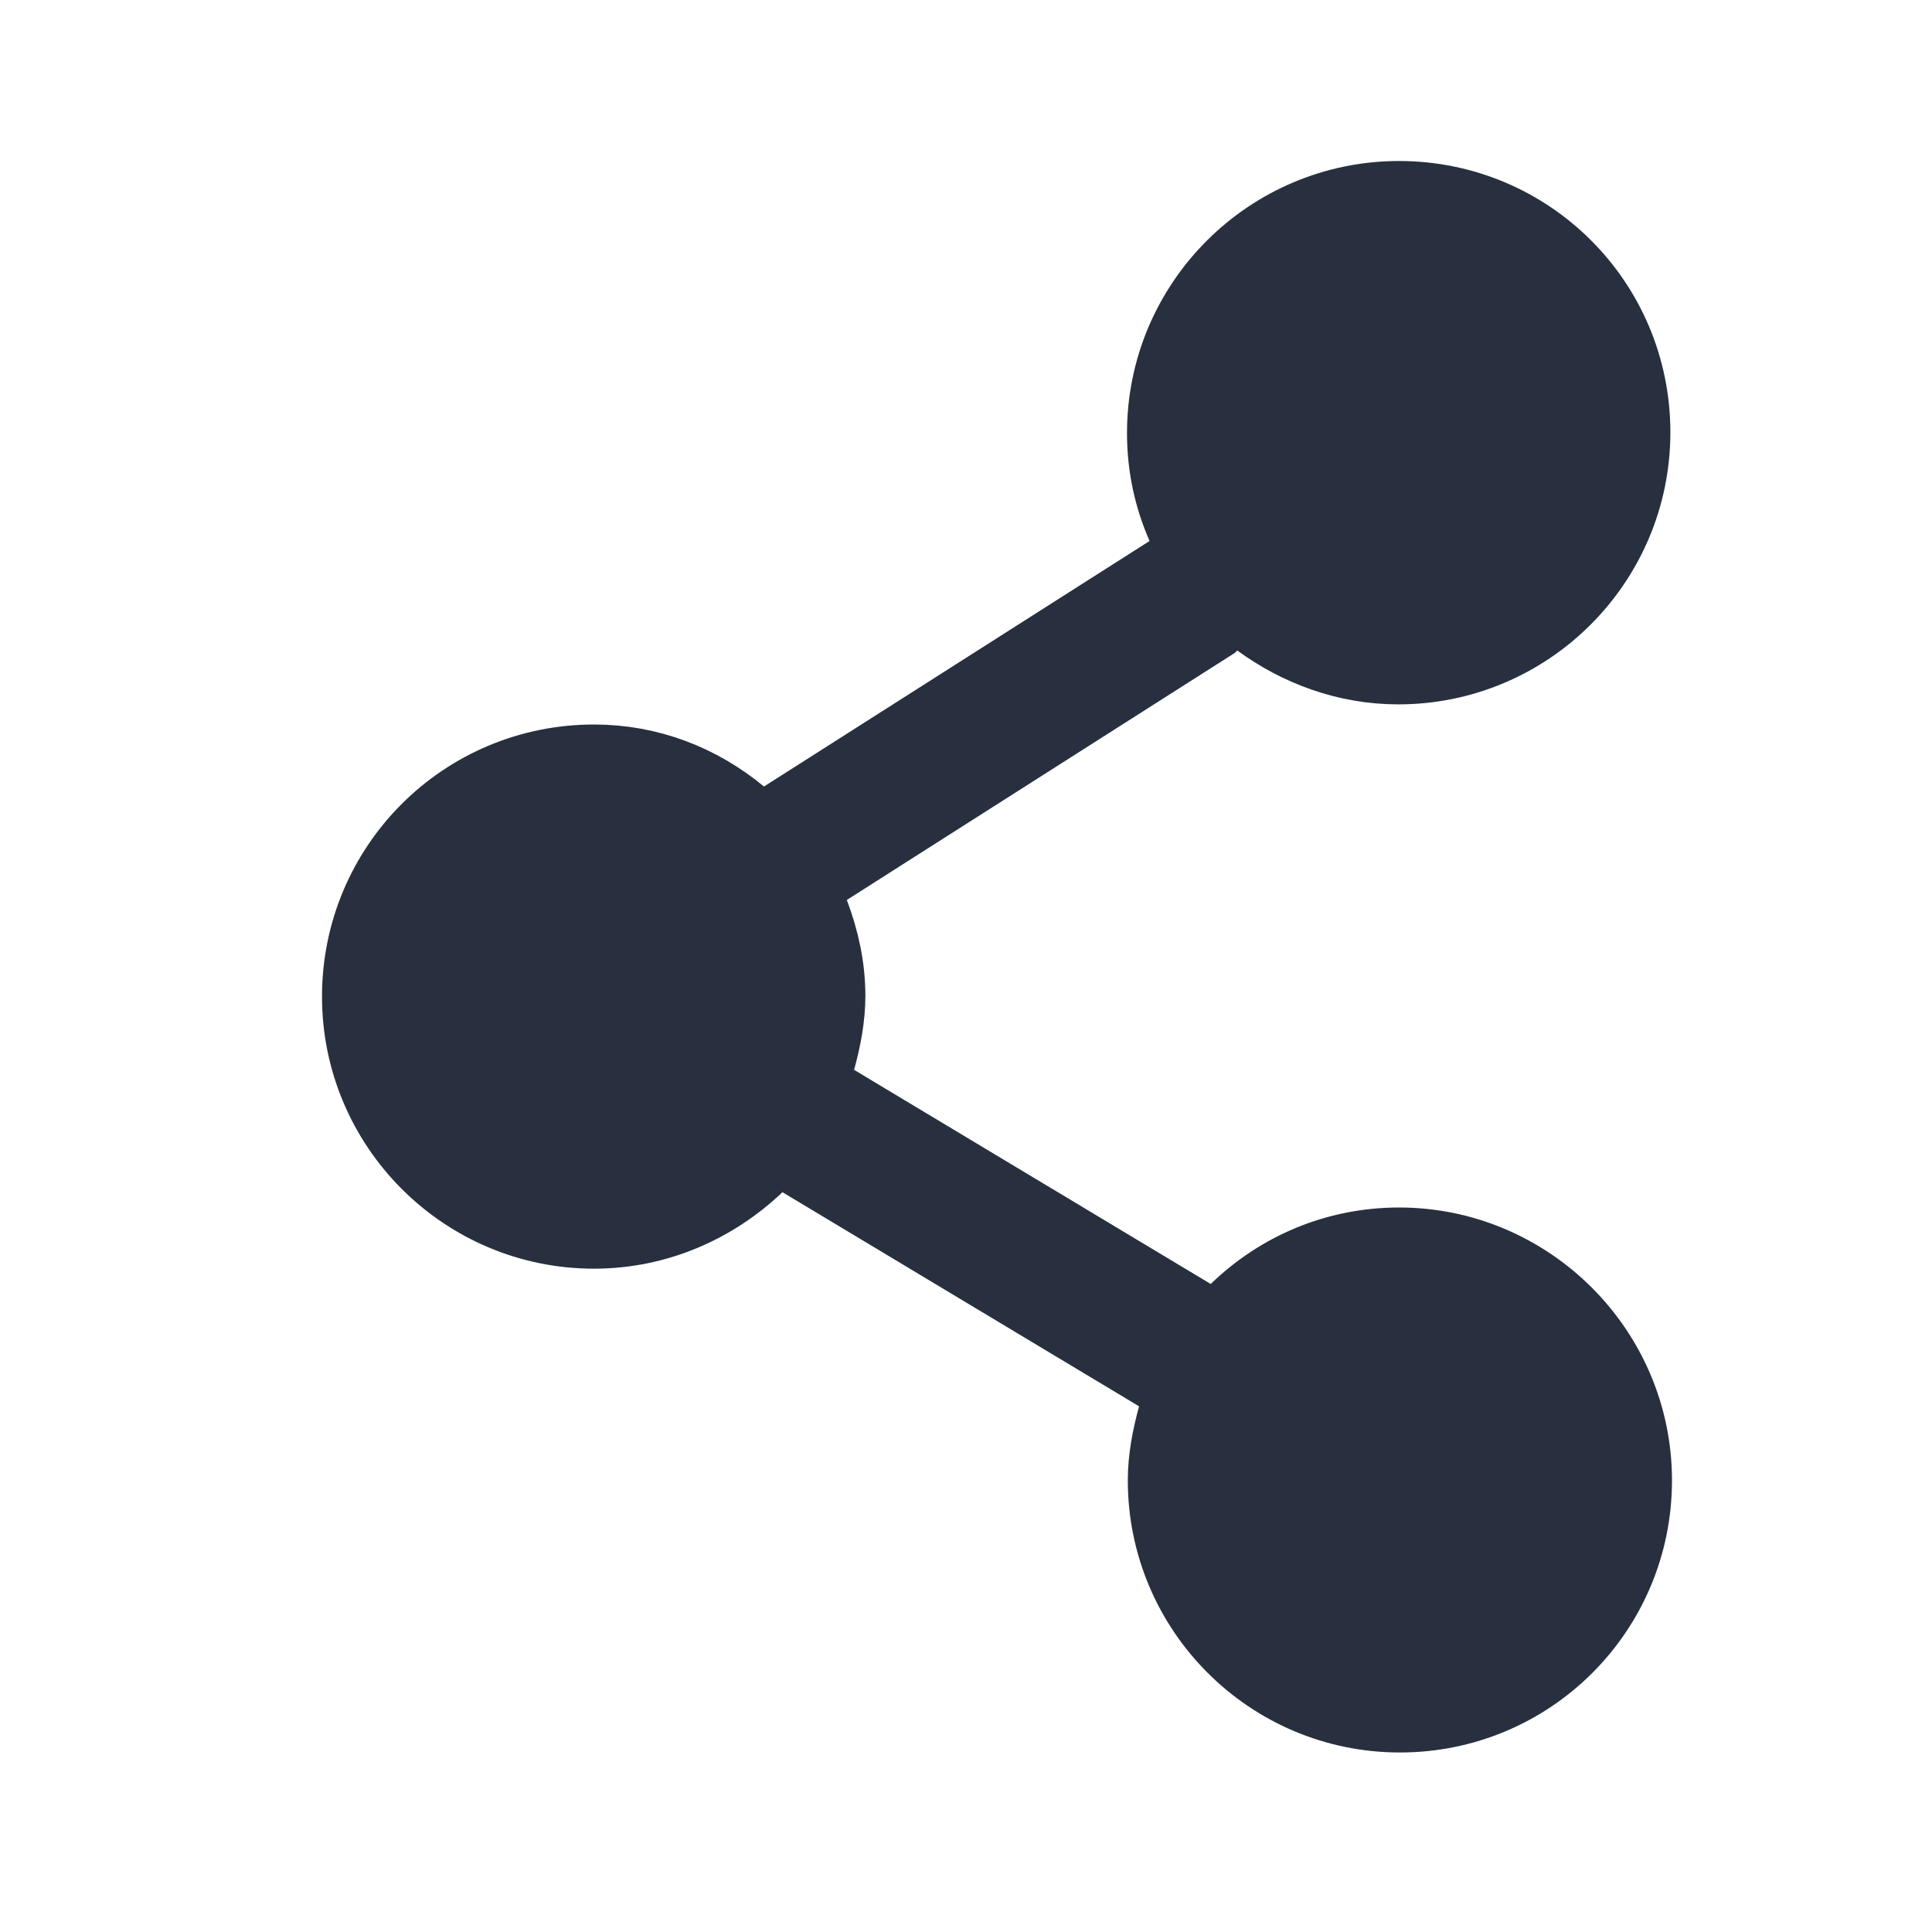 <svg width="24" height="24" viewBox="0 0 24 24" fill="none" xmlns="http://www.w3.org/2000/svg">
<path d="M14.783 16.379L15.112 16.576L15.388 16.309C15.909 15.805 16.606 15.5 17.38 15.5C18.965 15.5 20.27 16.797 20.27 18.39C20.27 19.984 18.984 21.27 17.39 21.27C15.797 21.27 14.51 19.975 14.51 18.39C14.51 18.131 14.559 17.869 14.632 17.603L14.733 17.237L14.407 17.041L9.977 14.381L9.651 14.185L9.375 14.448C8.85 14.947 8.151 15.26 7.38 15.26C5.787 15.26 4.5 13.965 4.5 12.38C4.5 10.786 5.786 9.5 7.38 9.5C8.056 9.5 8.674 9.744 9.171 10.155L9.452 10.387L9.759 10.192L14.549 7.142L14.91 6.912L14.738 6.519C14.585 6.171 14.5 5.789 14.5 5.38C14.5 3.787 15.795 2.5 17.38 2.5C18.965 2.5 20.25 3.777 20.25 5.37C20.25 6.963 18.955 8.25 17.37 8.25C16.738 8.25 16.149 8.031 15.665 7.677L15.319 7.423L15.025 7.718L10.251 10.758L9.908 10.977L10.052 11.357C10.175 11.682 10.25 12.022 10.25 12.37C10.25 12.629 10.201 12.891 10.128 13.157L10.027 13.523L10.353 13.719L14.783 16.379Z" fill="#28303F" stroke="#28303F"/>
</svg>
